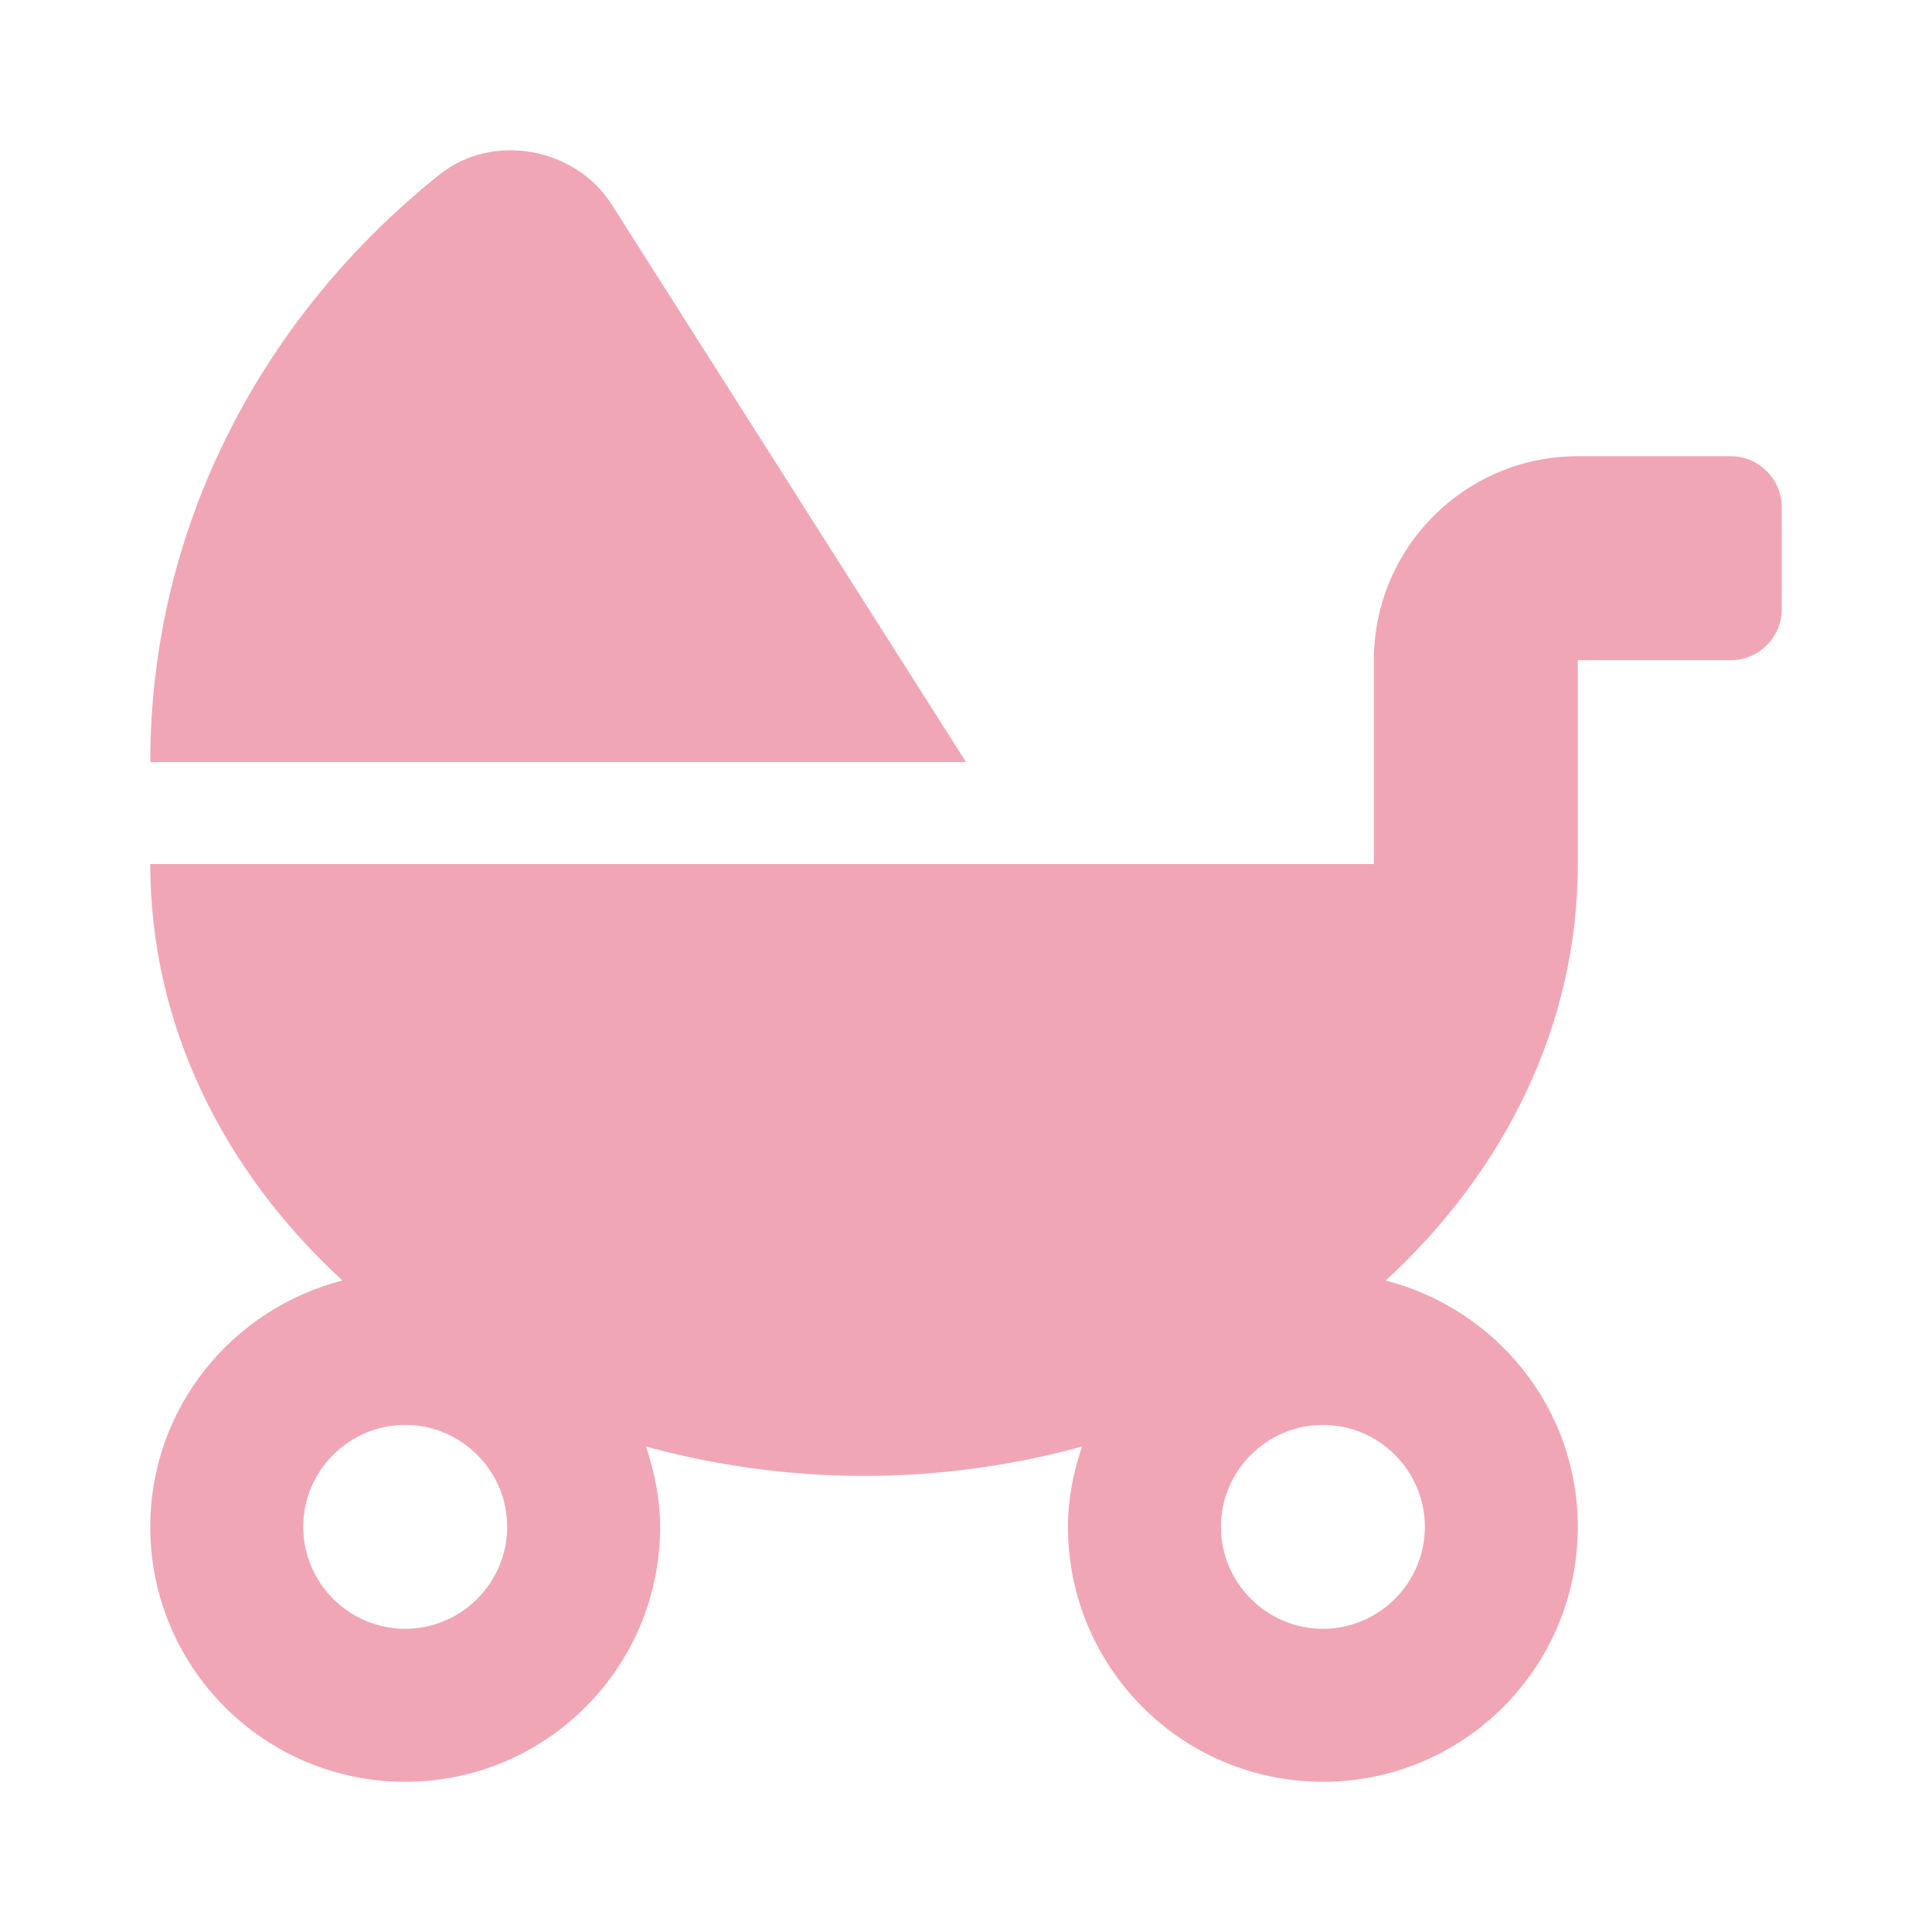 <?xml version="1.0" encoding="utf-8"?>
<!-- Generator: Adobe Illustrator 16.0.3, SVG Export Plug-In . SVG Version: 6.00 Build 0)  -->
<!DOCTYPE svg PUBLIC "-//W3C//DTD SVG 1.1//EN" "http://www.w3.org/Graphics/SVG/1.1/DTD/svg11.dtd">
<svg version="1.1" id="レイヤー_1" xmlns="http://www.w3.org/2000/svg" xmlns:xlink="http://www.w3.org/1999/xlink" x="0px"
	 y="0px" width="45px" height="45px" viewBox="0 0 45 45" enable-background="new 0 0 45 45" xml:space="preserve">
<g id="icon-妊娠_x30FB_出産_x30FB_子育て">
	<g>
		<path fill="#F1A6B6" d="M14.247,4.763c-0.838-1.321-2.761-1.693-4.008-0.698C6.121,7.353,3.5,12.259,3.5,17.75h19L14.247,4.763z
			 M40.312,10.626H36.75c-2.621,0-4.75,2.13-4.75,4.75v4.749H3.5c0,3.756,1.708,7.155,4.476,9.7C5.408,30.486,3.5,32.794,3.5,35.563
			c0,3.28,2.657,5.938,5.938,5.938c3.28,0,5.937-2.657,5.937-5.938c0-0.66-0.133-1.275-0.327-1.87
			c1.603,0.438,3.311,0.683,5.077,0.683c1.767,0,3.481-0.245,5.076-0.683c-0.2,0.595-0.326,1.21-0.326,1.87
			c0,3.28,2.657,5.938,5.937,5.938s5.938-2.657,5.938-5.938c0-2.769-1.907-5.076-4.475-5.737c2.768-2.545,4.475-5.944,4.475-9.7
			v-4.749h3.562c0.654,0,1.188-0.535,1.188-1.188v-2.375C41.5,11.16,40.966,10.626,40.312,10.626z M9.438,37.938
			c-1.307,0-2.375-1.068-2.375-2.375s1.068-2.374,2.375-2.374c1.306,0,2.375,1.067,2.375,2.374S10.744,37.938,9.438,37.938z
			 M33.188,35.563c0,1.307-1.069,2.375-2.375,2.375c-1.306,0-2.375-1.068-2.375-2.375s1.069-2.374,2.375-2.374
			C32.119,33.188,33.188,34.256,33.188,35.563z"/>
	</g>
</g>
</svg>
